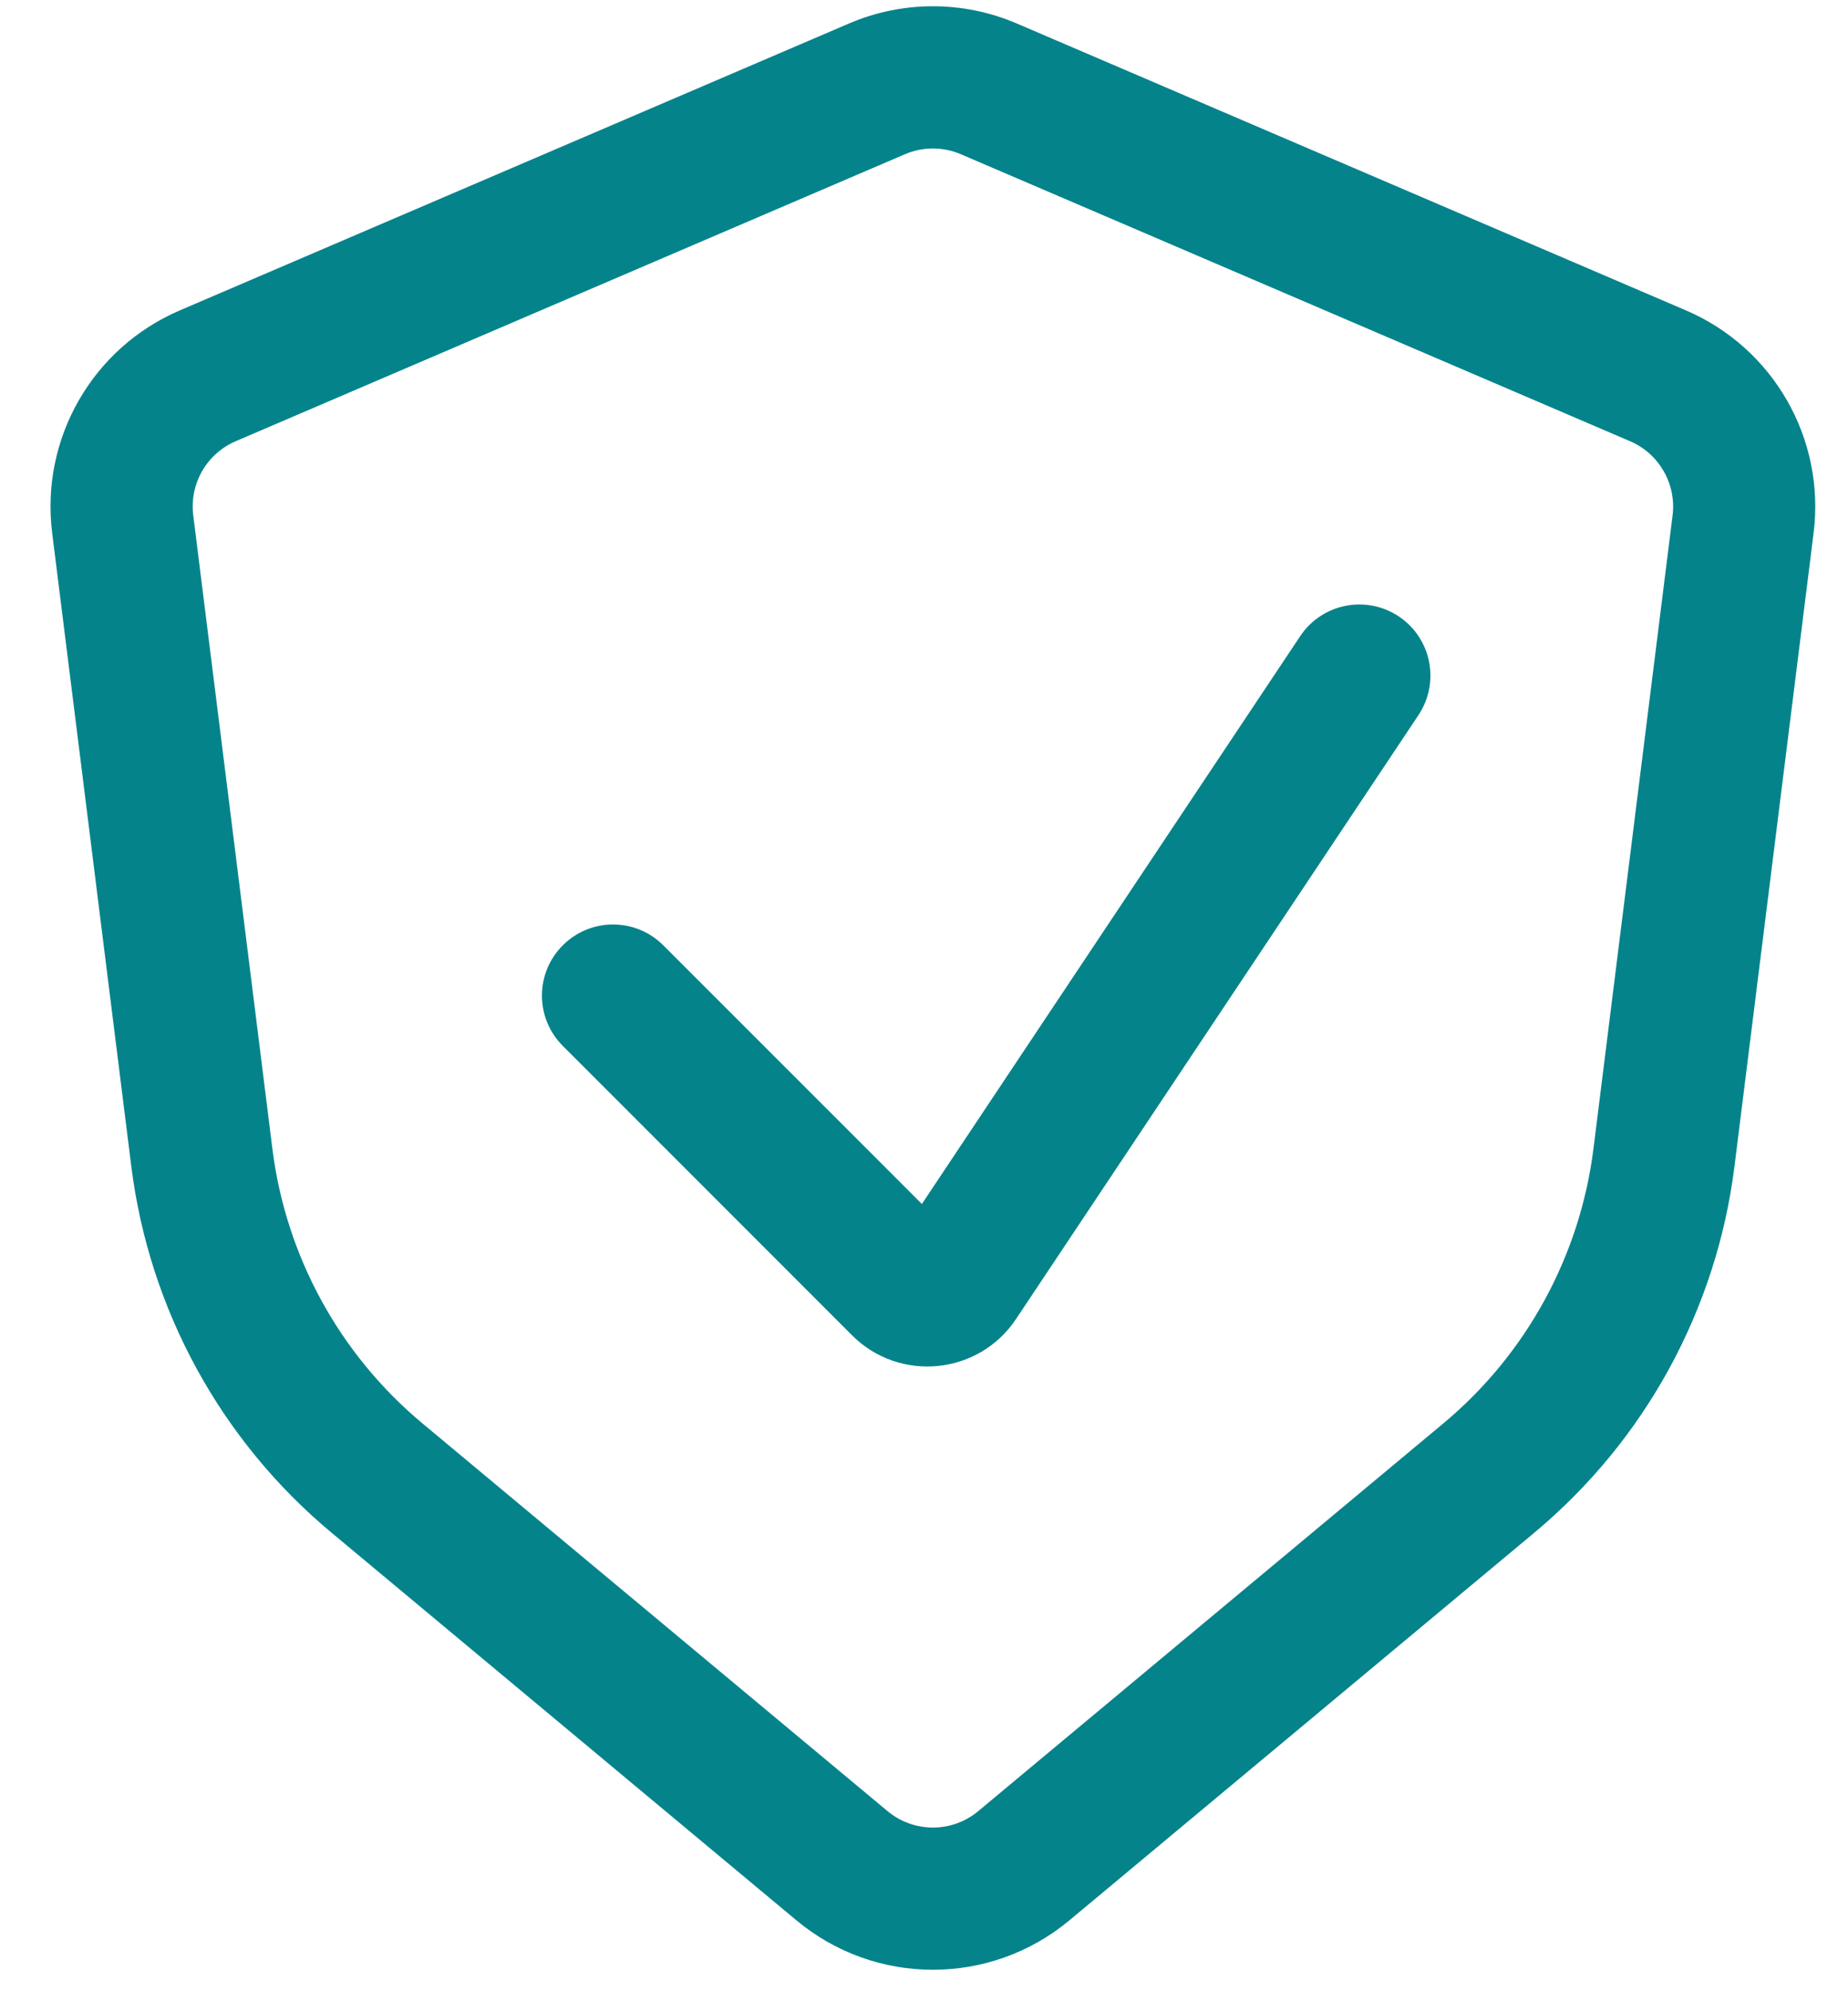 <svg width="26" height="28" viewBox="0 0 26 28" fill="none" xmlns="http://www.w3.org/2000/svg">
<path fill-rule="evenodd" clip-rule="evenodd" d="M14.307 0.331L23.721 4.365C24.95 4.892 25.682 6.168 25.516 7.495L24.403 16.399C24.152 18.412 23.145 20.254 21.587 21.552L15.046 27.003C13.933 27.93 12.317 27.93 11.205 27.003L4.664 21.552C3.105 20.254 2.099 18.412 1.847 16.399L0.734 7.495C0.568 6.168 1.3 4.892 2.529 4.365L3.317 6.204C2.907 6.379 2.663 6.805 2.719 7.247L3.832 16.151C4.02 17.66 4.775 19.042 5.944 20.016L12.485 25.466C12.856 25.776 13.395 25.776 13.765 25.466L20.306 20.016C21.475 19.042 22.23 17.66 22.419 16.151L23.532 7.247C23.587 6.805 23.343 6.379 22.933 6.204L13.519 2.169C13.268 2.061 12.983 2.061 12.731 2.169L3.317 6.204L2.529 4.365L11.943 0.331C12.698 0.007 13.552 0.007 14.307 0.331Z" fill="#05838b"/>
<path fill-rule="evenodd" clip-rule="evenodd" d="M19.68 8.668C20.139 8.974 20.263 9.595 19.957 10.055L14.295 18.547C13.77 19.335 12.656 19.445 11.987 18.776L7.918 14.707C7.527 14.316 7.527 13.683 7.918 13.293C8.308 12.902 8.942 12.902 9.332 13.293L12.97 16.93L18.293 8.945C18.599 8.486 19.22 8.362 19.68 8.668Z" fill="#05838b"/>
</svg>
